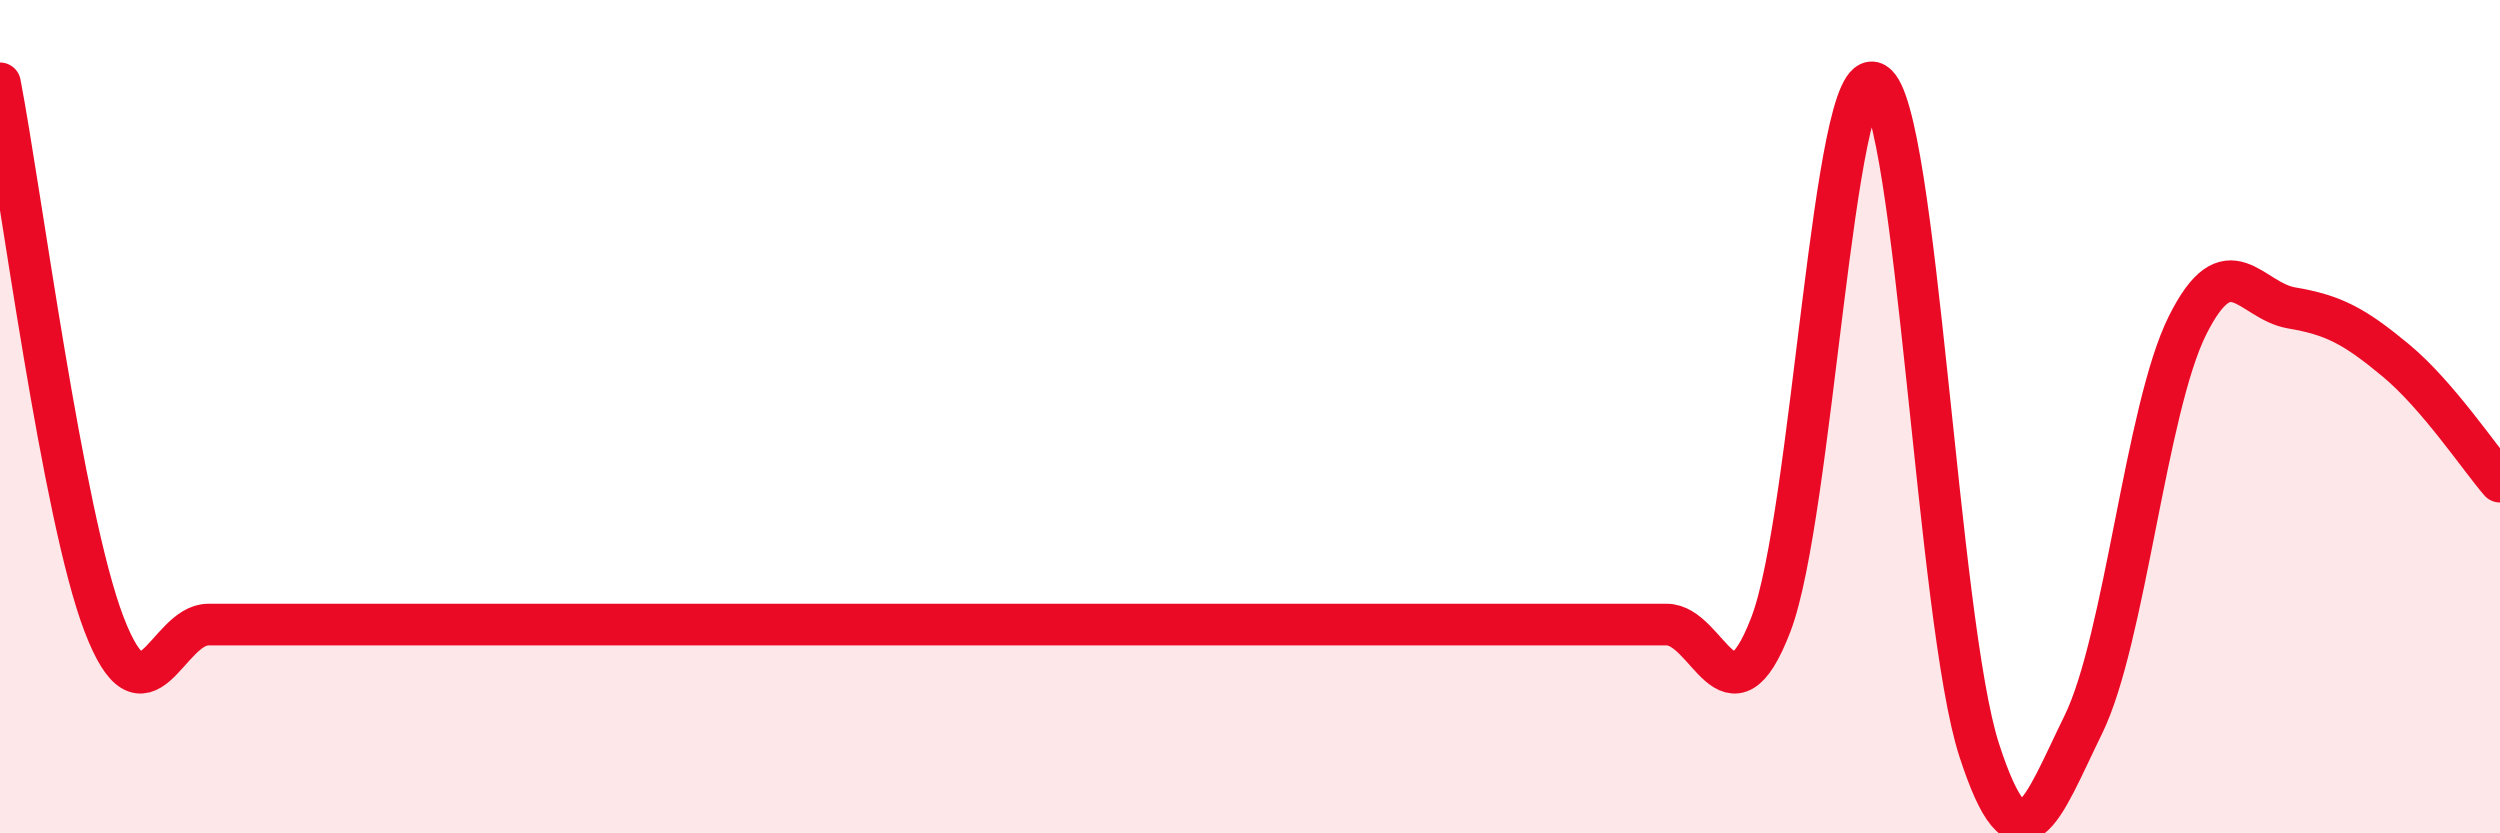 
    <svg width="60" height="20" viewBox="0 0 60 20" xmlns="http://www.w3.org/2000/svg">
      <path
        d="M 0,2 C 0.5,4.6 1.5,12.39 2.5,14.99 C 3.5,17.59 4,14.99 5,14.99 C 6,14.99 6.5,14.99 7.5,14.99 C 8.5,14.99 9,14.99 10,14.99 C 11,14.99 11.5,14.99 12.5,14.99 C 13.5,14.99 14,14.99 15,14.99 C 16,14.99 16.5,14.99 17.5,14.99 C 18.5,14.99 19,14.99 20,14.99 C 21,14.99 21.5,14.99 22.5,14.99 C 23.5,14.99 24,14.99 25,14.99 C 26,14.99 26.5,14.99 27.5,14.99 C 28.5,14.99 29,14.99 30,14.99 C 31,14.99 31.5,14.99 32.5,14.99 C 33.5,14.99 34,14.99 35,14.99 C 36,14.99 36.5,14.99 37.5,14.99 C 38.5,14.99 39,14.99 40,14.99 C 41,14.99 41.5,17.59 42.5,14.99 C 43.5,12.39 44,1.4 45,2 C 46,2.6 46.5,14.92 47.5,18 C 48.5,21.08 49,19.43 50,17.39 C 51,15.35 51.5,9.81 52.5,7.81 C 53.5,5.81 54,7.22 55,7.39 C 56,7.56 56.5,7.82 57.5,8.65 C 58.5,9.48 59.5,10.98 60,11.56L60 20L0 20Z"
        fill="#EB0A25"
        opacity="0.1"
        stroke-linecap="round"
        stroke-linejoin="round"
      />
      <path
        d="M 0,2 C 0.5,4.6 1.5,12.39 2.5,14.99 C 3.5,17.59 4,14.99 5,14.99 C 6,14.99 6.5,14.99 7.5,14.99 C 8.5,14.99 9,14.99 10,14.99 C 11,14.99 11.5,14.99 12.5,14.99 C 13.5,14.99 14,14.99 15,14.99 C 16,14.99 16.5,14.99 17.5,14.99 C 18.5,14.99 19,14.99 20,14.99 C 21,14.99 21.5,14.99 22.5,14.99 C 23.5,14.99 24,14.99 25,14.99 C 26,14.99 26.5,14.99 27.5,14.99 C 28.5,14.99 29,14.99 30,14.99 C 31,14.99 31.5,14.99 32.5,14.99 C 33.5,14.99 34,14.99 35,14.99 C 36,14.99 36.5,14.99 37.5,14.99 C 38.5,14.99 39,14.99 40,14.99 C 41,14.99 41.5,17.59 42.5,14.99 C 43.5,12.39 44,1.4 45,2 C 46,2.6 46.5,14.92 47.5,18 C 48.5,21.08 49,19.43 50,17.39 C 51,15.35 51.5,9.81 52.5,7.81 C 53.5,5.81 54,7.22 55,7.39 C 56,7.56 56.5,7.82 57.5,8.65 C 58.5,9.48 59.5,10.98 60,11.56"
        stroke="#EB0A25"
        stroke-width="1"
        fill="none"
        stroke-linecap="round"
        stroke-linejoin="round"
      />
    </svg>
  